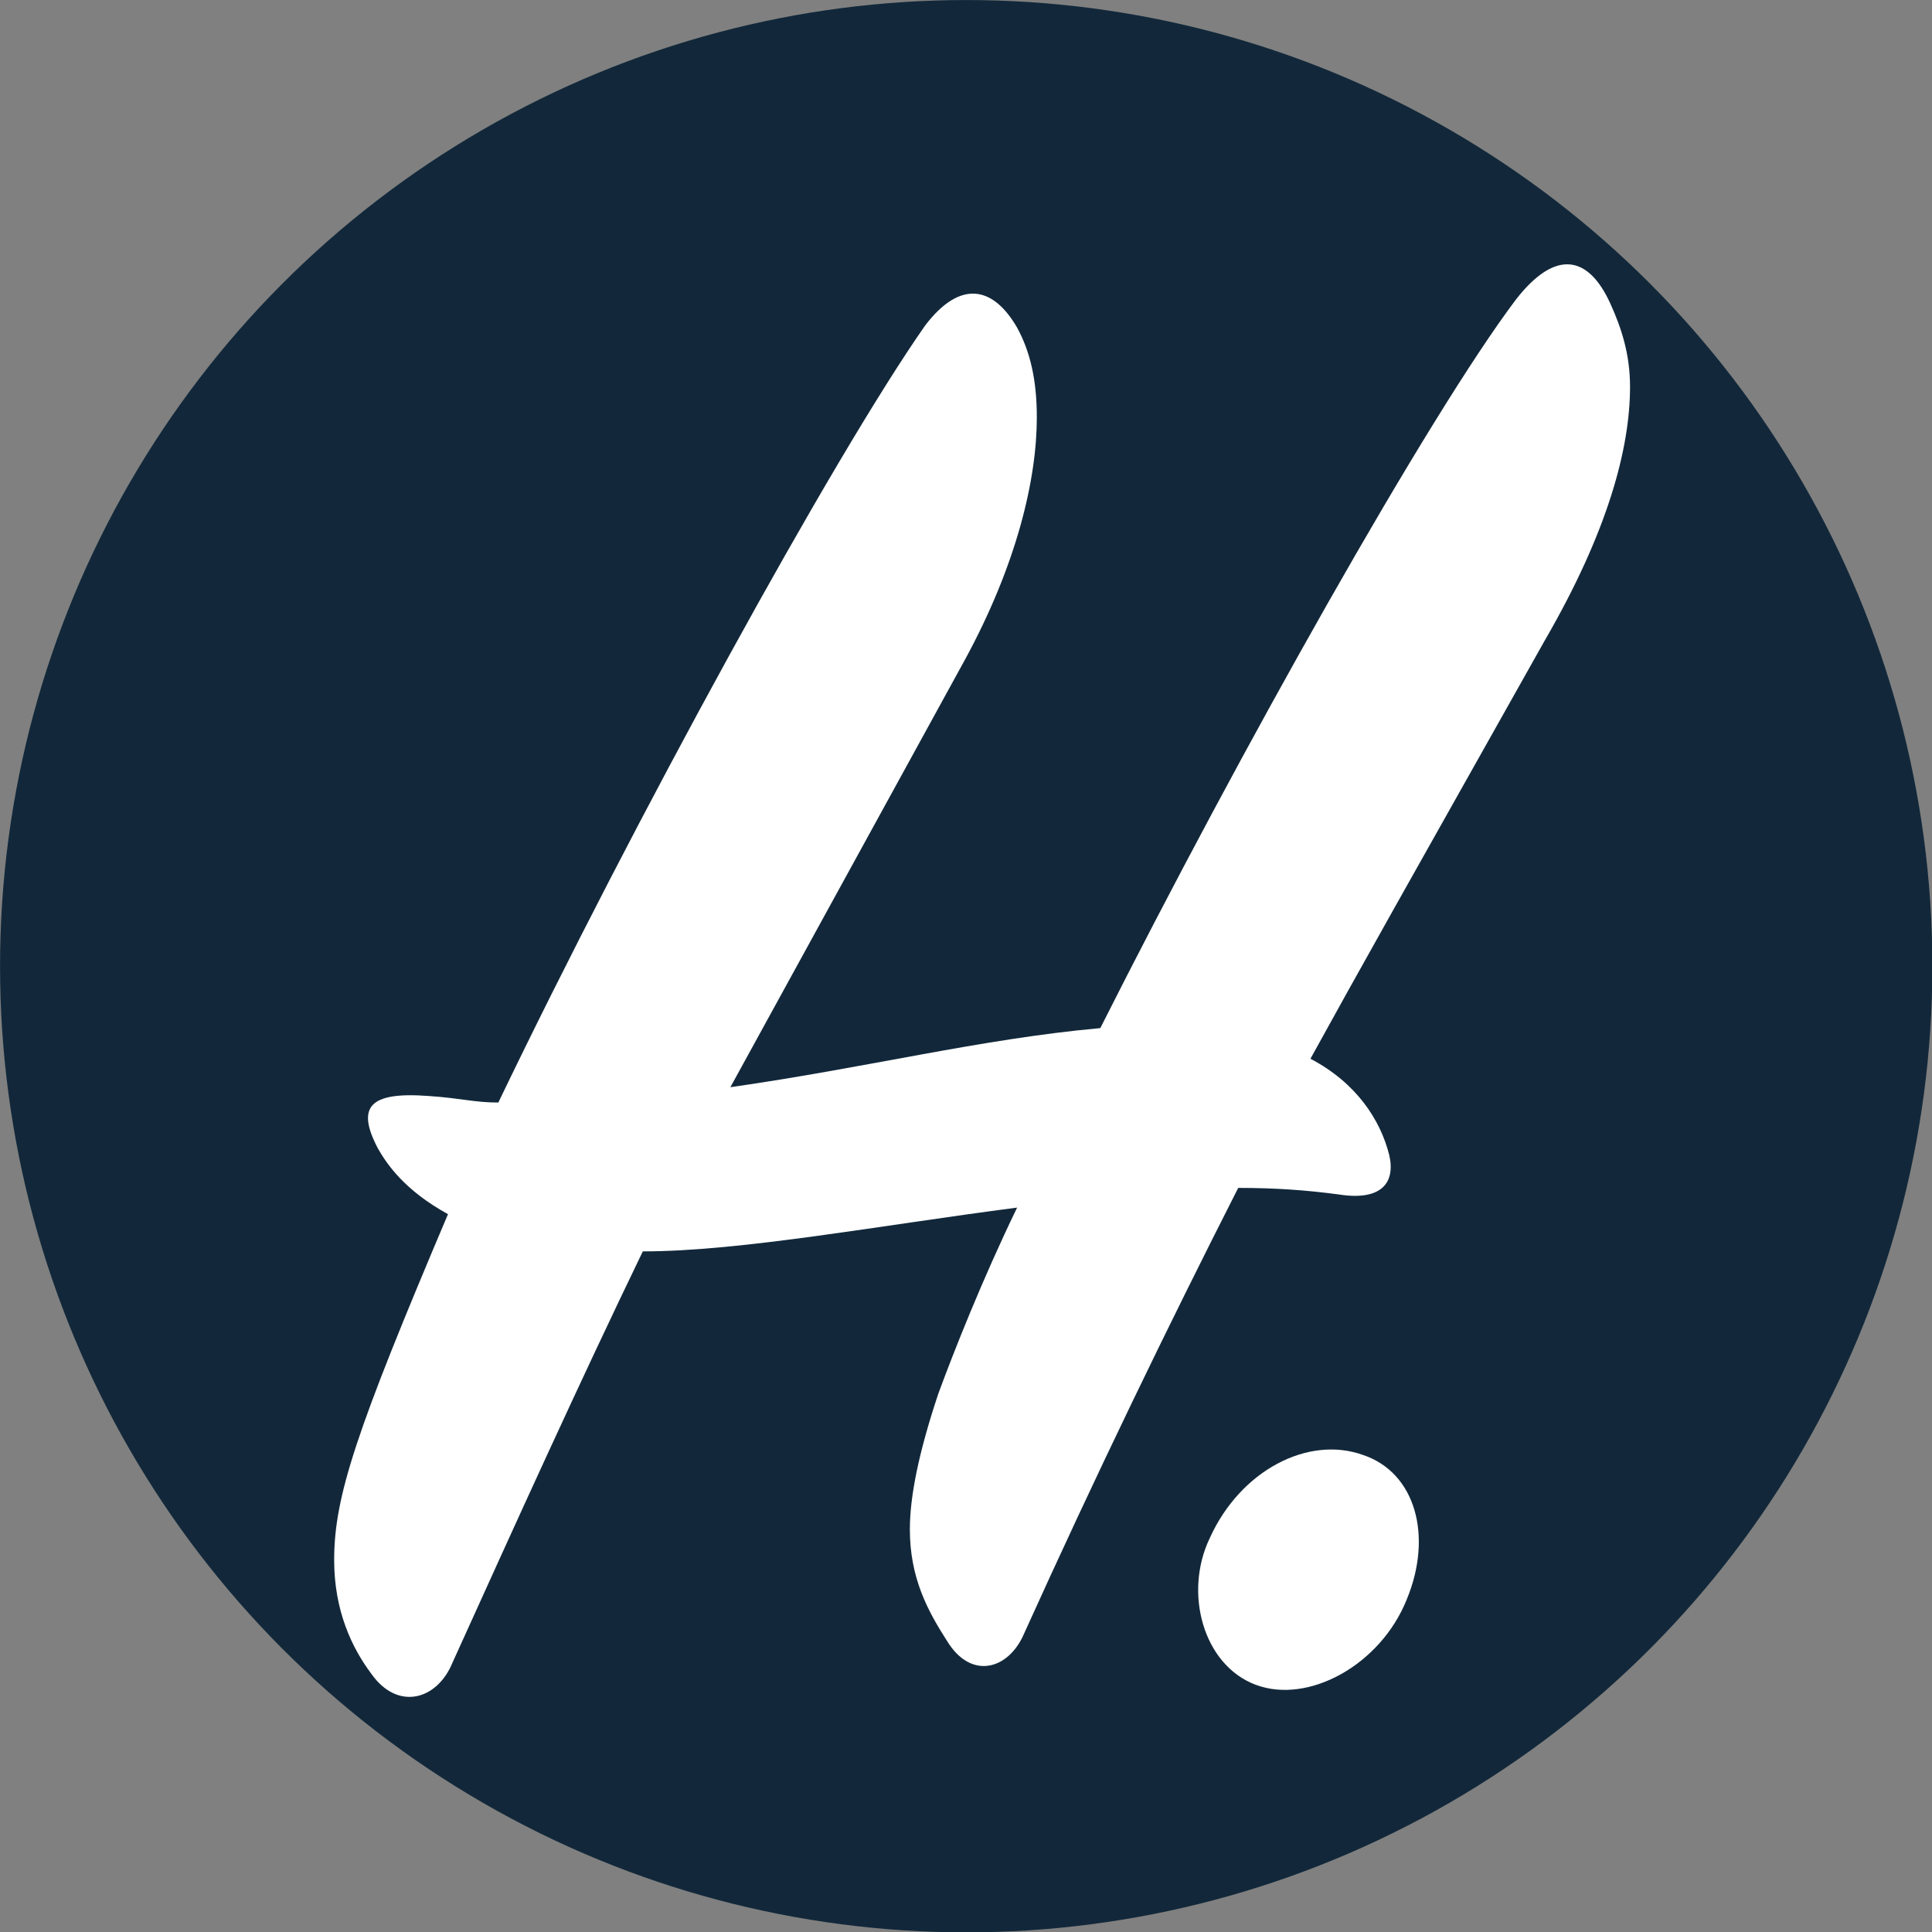 <?xml version="1.0" encoding="UTF-8" standalone="no"?>
<!DOCTYPE svg PUBLIC "-//W3C//DTD SVG 1.1//EN" "http://www.w3.org/Graphics/SVG/1.1/DTD/svg11.dtd">
<svg width="100%" height="100%" viewBox="0 0 512 512" version="1.1" xmlns="http://www.w3.org/2000/svg" xmlns:xlink="http://www.w3.org/1999/xlink" xml:space="preserve" xmlns:serif="http://www.serif.com/" style="fill-rule:evenodd;clip-rule:evenodd;stroke-linejoin:round;stroke-miterlimit:2;">
    <rect x="0" y="0" width="512" height="512" fill="#808080" stroke="none"/>
    <g transform="matrix(1.123,0,0,1.123,-62.877,-53.895)">
        <circle cx="284" cy="276" r="228" style="fill:rgb(18,40,58);"/>
    </g>
    <g transform="matrix(1.539,0,0,1.539,-25.353,-149.732)">
        <path d="M282.459,207.611C293.39,188.764 297.16,174.441 297.16,163.887C297.16,158.233 295.652,153.71 293.767,149.563C289.998,141.271 284.344,140.14 277.559,148.81C262.482,168.787 230.066,226.458 205.942,274.328C185.211,276.213 165.987,281.113 142.24,284.505L182.572,211.003C191.618,194.418 195.011,179.718 195.011,169.164C195.011,162.756 193.88,157.856 191.618,153.71C187.472,146.548 181.818,145.417 175.787,153.333C159.956,175.949 125.655,238.52 102.285,287.144C98.139,287.144 95.878,286.39 90.224,286.013C80.046,285.259 77.785,287.898 81.554,295.059C83.062,297.698 86.077,302.221 93.616,306.367C77.785,343.684 74.015,354.992 74.015,365.923C74.015,374.592 77.031,381 80.423,385.523C84.947,391.931 91.731,390.046 94.37,383.639C105.301,359.515 116.232,335.391 127.163,312.775C144.125,312.775 168.249,308.252 191.618,305.237C185.587,317.675 180.687,330.114 178.049,337.276C174.656,347.453 173.149,354.992 173.149,360.646C173.149,368.938 176.164,374.592 179.557,379.869C183.703,386.654 190.111,384.769 192.749,378.738C205.188,351.222 217.627,325.591 229.689,301.844C236.096,301.844 241.373,302.221 247.027,302.975C254.189,304.106 256.828,301.09 255.697,296.19C254.189,290.159 250.043,283.751 242.127,279.605C250.42,264.528 258.712,249.827 282.459,207.611Z" style="fill:white;fill-rule:nonzero;"/>
        <path d="M232.704,387.408C241.75,390.8 254.189,384.015 258.712,372.707C263.236,361.776 260.22,350.845 251.174,347.83C241.75,344.438 230.066,350.468 224.788,362.153C220.265,371.577 223.658,384.015 232.704,387.408Z" style="fill:white;fill-rule:nonzero;"/>
    </g>
</svg>
